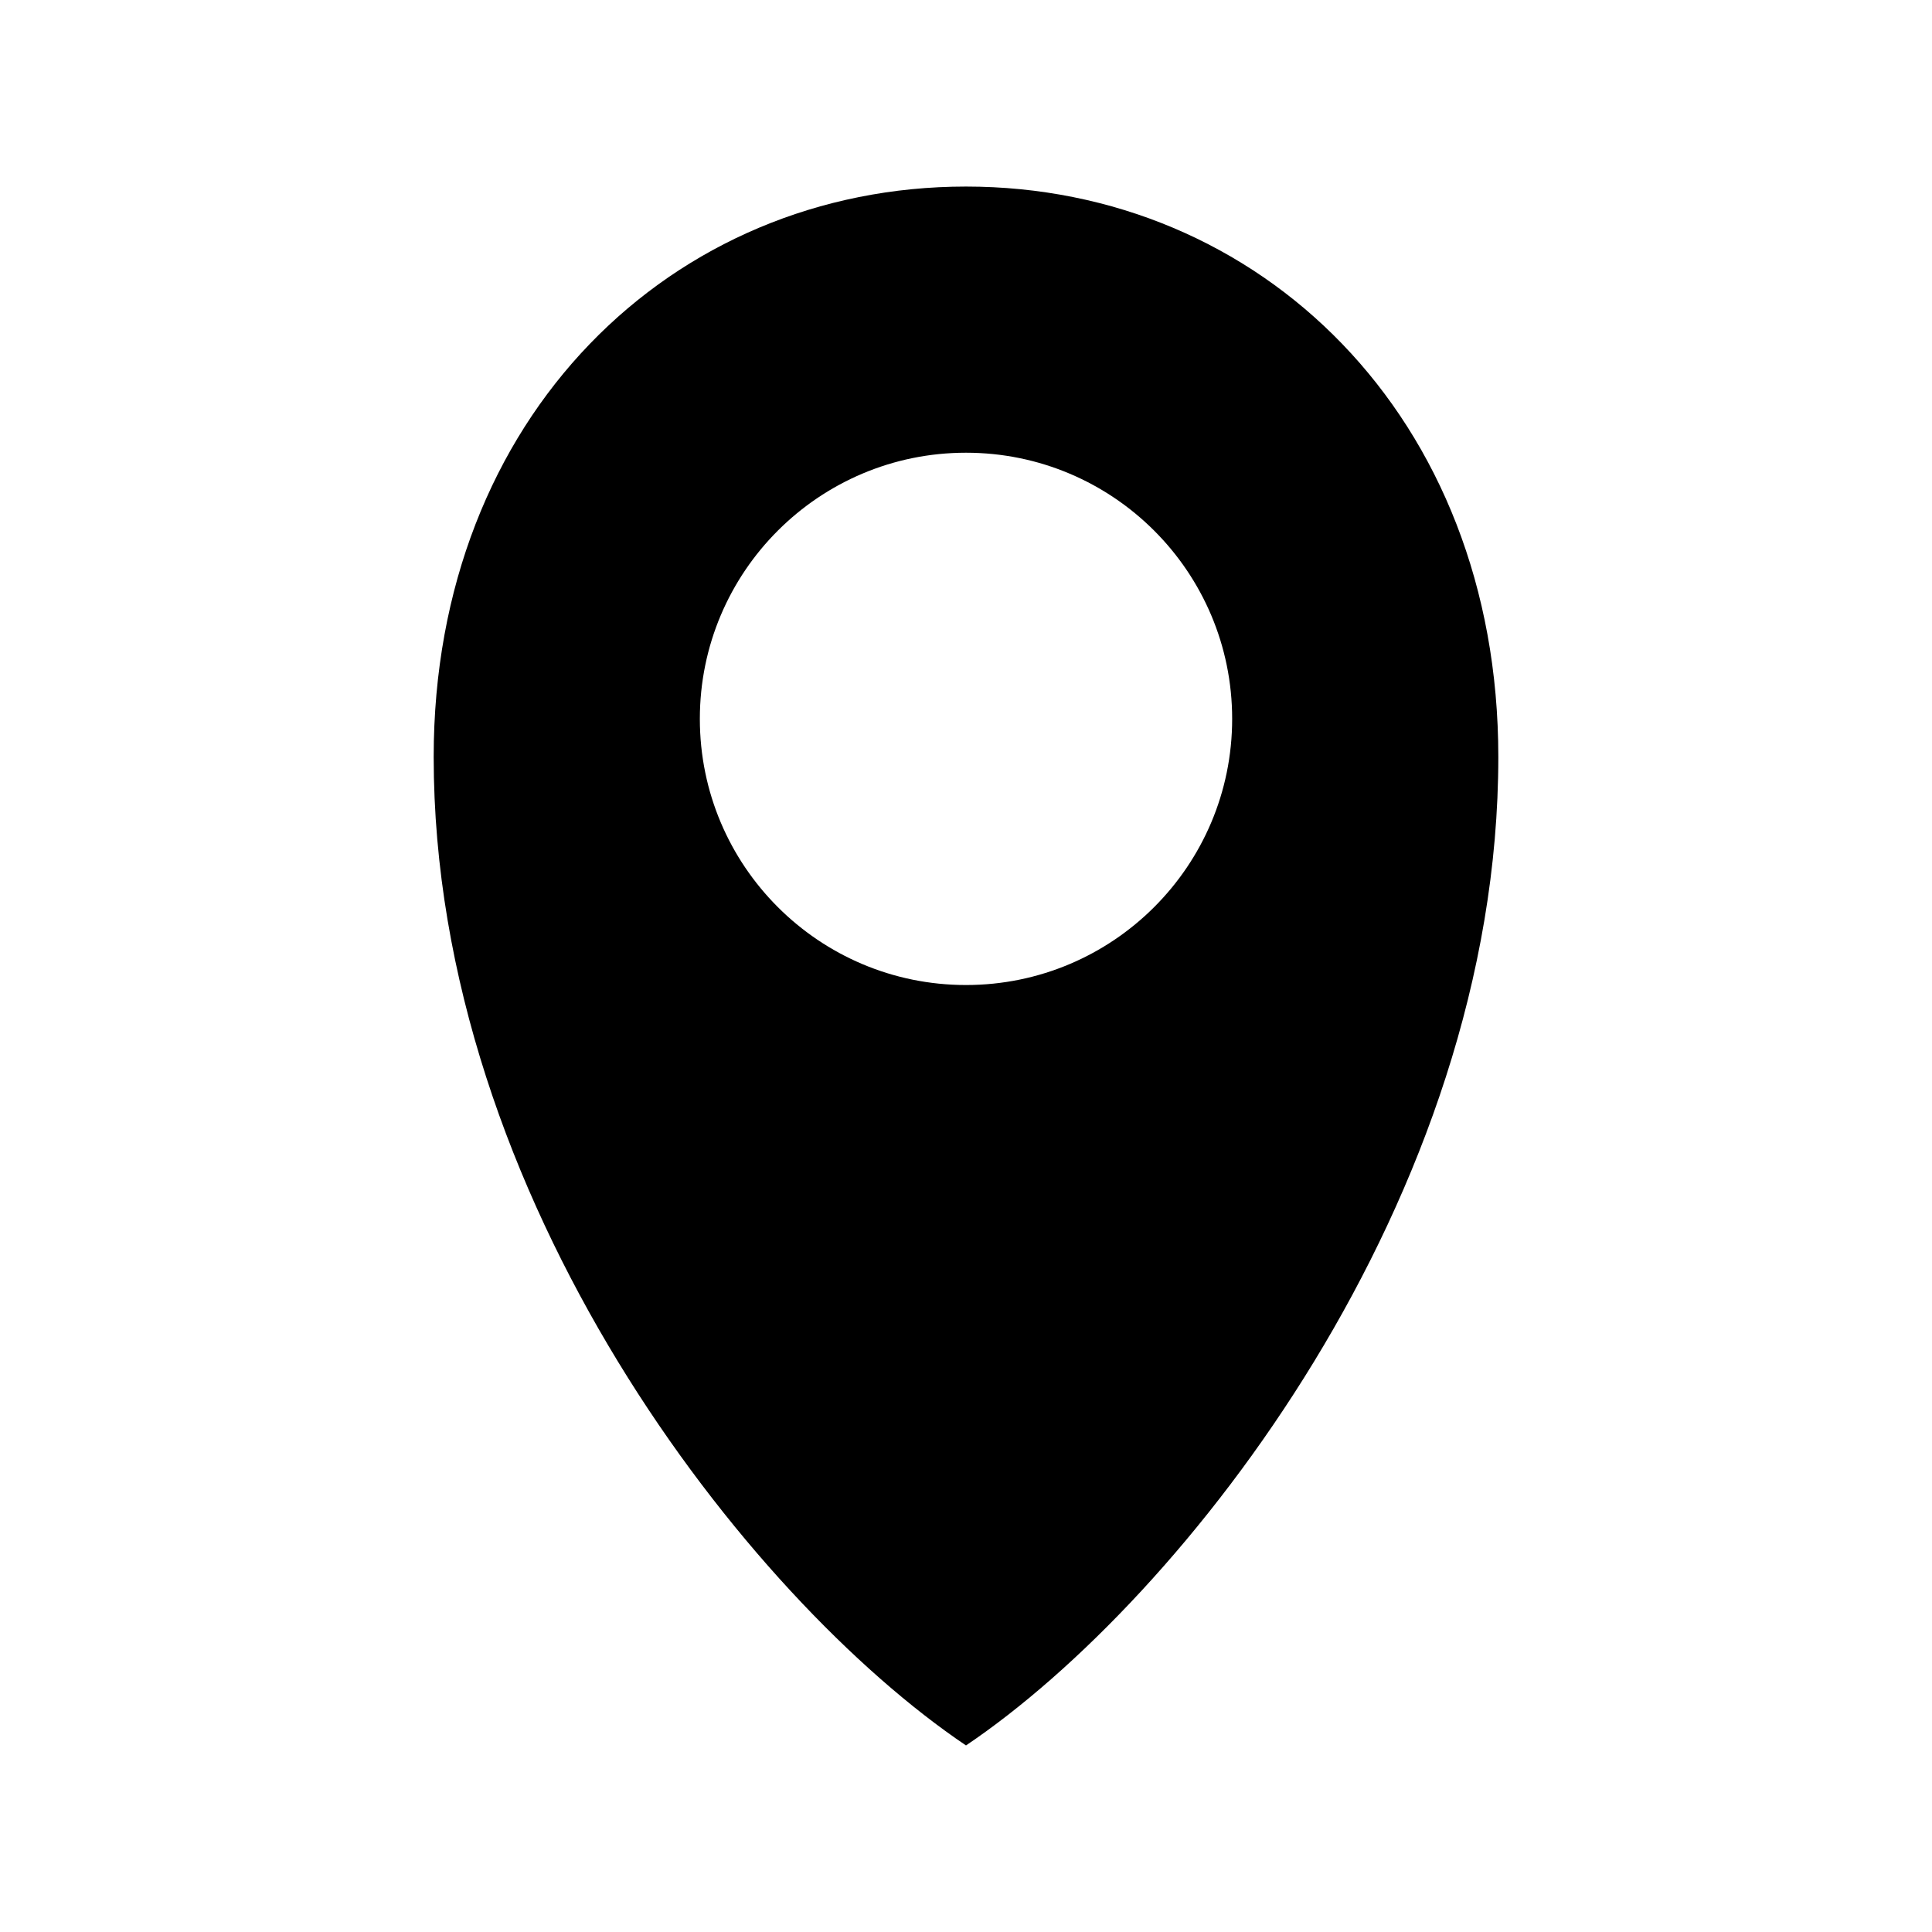 <?xml version="1.0" encoding="UTF-8"?>
<!-- Uploaded to: SVG Repo, www.svgrepo.com, Generator: SVG Repo Mixer Tools -->
<svg fill="#000000" width="800px" height="800px" version="1.1" viewBox="144 144 512 512" xmlns="http://www.w3.org/2000/svg">
 <path d="m400 193.44c-77.844 0-141.07 60.906-141.07 151.14 0 117.05 83.199 222.98 141.07 261.98 57.867-39 141.07-144.93 141.07-261.98 0-90.234-63.223-151.14-141.07-151.14zm0 70.535c38.953 0 70.535 31.578 70.535 70.535 0 38.953-31.578 70.531-70.535 70.531-38.953 0-70.535-31.578-70.535-70.531 0-38.953 31.578-70.535 70.535-70.535z"/>
</svg>